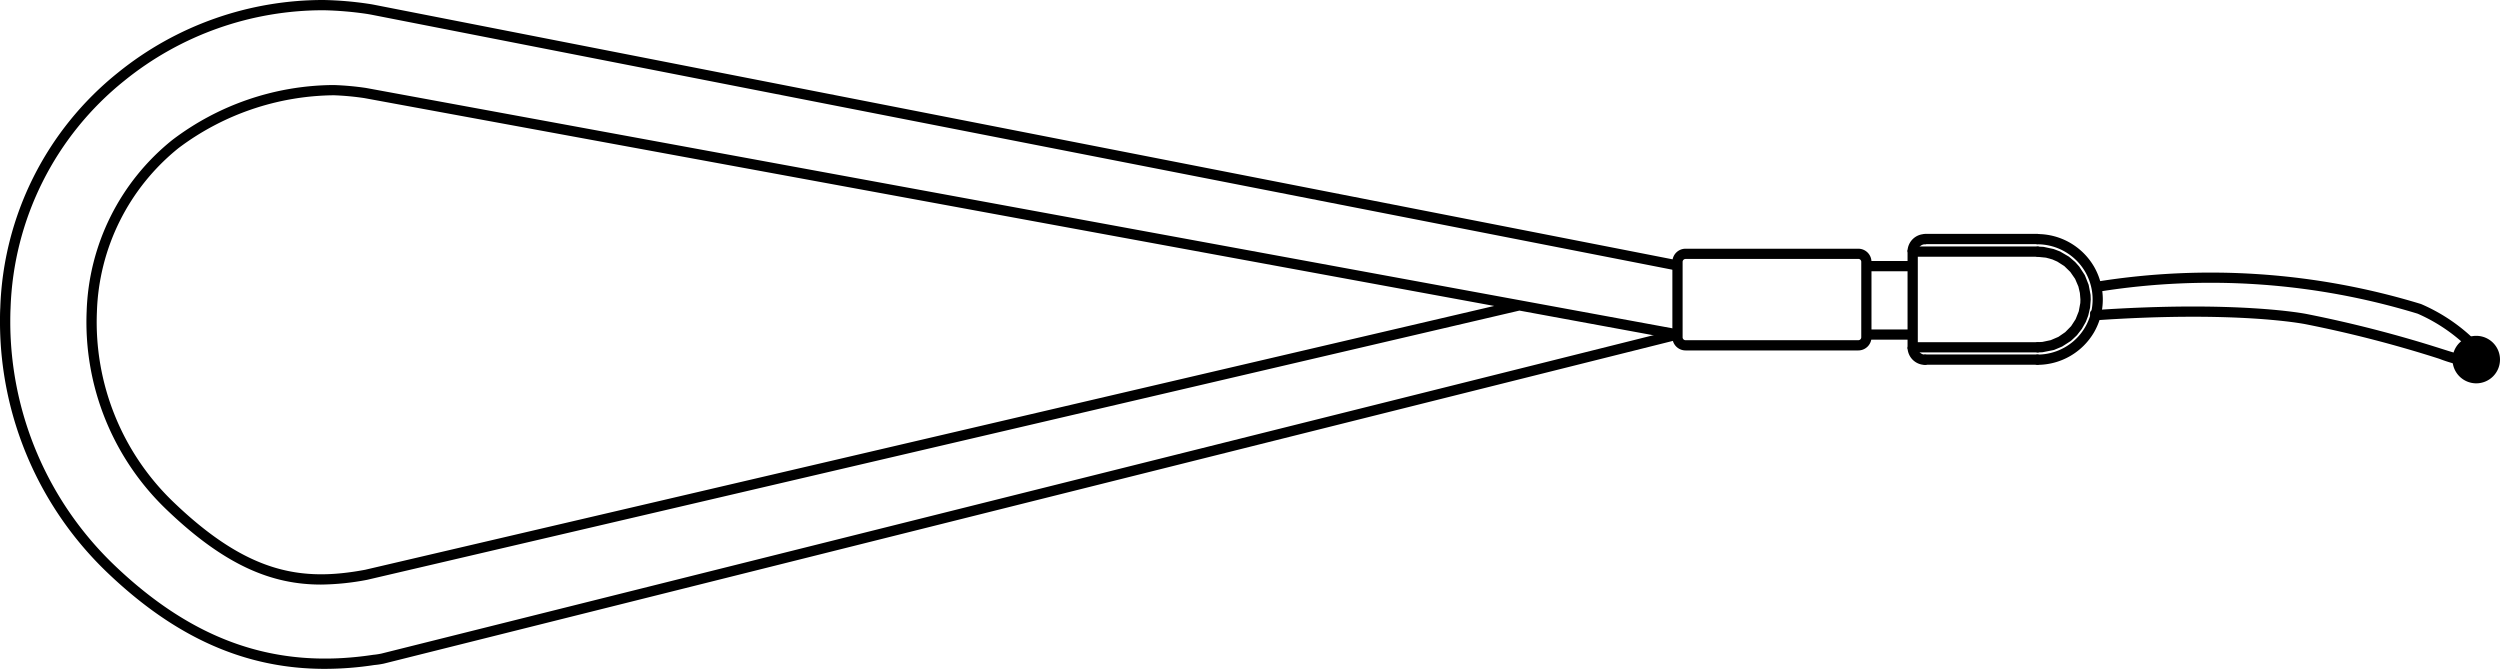 <svg xmlns="http://www.w3.org/2000/svg" width="212.841" height="56.945" viewBox="0 0 212.841 56.945">
  <g id="组_1478" data-name="组 1478" transform="translate(0.25 0.25)">
    <g id="组_1461" data-name="组 1461" transform="translate(163.645 19.911)">
      <rect id="矩形_539" data-name="矩形 539" width="9.564" height="0.373" stroke="#000" stroke-linecap="round" stroke-linejoin="round" stroke-width="0.5"/>
    </g>
    <g id="组_1462" data-name="组 1462" transform="translate(162.591 20.986)">
      <rect id="矩形_540" data-name="矩形 540" width="10.638" height="0.373" stroke="#000" stroke-linecap="round" stroke-linejoin="round" stroke-width="0.5"/>
    </g>
    <g id="组_1463" data-name="组 1463" transform="translate(162.589 29.131)">
      <rect id="矩形_541" data-name="矩形 541" width="10.638" height="0.373" stroke="#000" stroke-linecap="round" stroke-linejoin="round" stroke-width="0.5"/>
    </g>
    <g id="组_1464" data-name="组 1464" transform="translate(163.647 30.177)">
      <rect id="矩形_542" data-name="矩形 542" width="9.564" height="0.373" stroke="#000" stroke-linecap="round" stroke-linejoin="round" stroke-width="0.5"/>
    </g>
    <g id="组_1465" data-name="组 1465" transform="translate(173.21 19.926)">
      <path id="路径_1239" data-name="路径 1239" d="M417.391,540.225v-.374a4.944,4.944,0,0,0,4.286-7.416h0a4.97,4.97,0,0,0-4.286-2.474v-.372A5.339,5.339,0,0,1,422,532.251l-.161.092.161-.092a5.355,5.355,0,0,1,0,5.317l-.159-.092.159.092A5.345,5.345,0,0,1,417.391,540.225Z" transform="translate(-417.391 -529.589)" stroke="#000" stroke-linecap="round" stroke-linejoin="round" stroke-width="0.5"/>
    </g>
    <g id="组_1466" data-name="组 1466" transform="translate(162.403 29.362)">
      <path id="路径_1240" data-name="路径 1240" d="M414.275,534.6a1.245,1.245,0,0,1-1.244-1.182l.372-.017a.87.87,0,0,0,.872.826Z" transform="translate(-413.031 -533.396)" stroke="#000" stroke-linecap="round" stroke-linejoin="round" stroke-width="0.5"/>
    </g>
    <g id="组_1467" data-name="组 1467" transform="translate(162.403 19.926)">
      <path id="路径_1241" data-name="路径 1241" d="M413.4,530.794l-.372-.02a1.247,1.247,0,0,1,1.244-1.185v.372A.874.874,0,0,0,413.4,530.794Z" transform="translate(-413.031 -529.589)" stroke="#000" stroke-linecap="round" stroke-linejoin="round" stroke-width="0.5"/>
    </g>
    <g id="组_1468" data-name="组 1468" transform="translate(173.225 20.986)">
      <path id="路径_1242" data-name="路径 1242" d="M417.4,538.535l0-.373.433-.022.756-.16.7-.3.621-.428.537-.547.412-.639.283-.712.139-.75.011-.327-.048-.591-.136-.586-.3-.7-.436-.629-.546-.533-.637-.407-.456-.2-.576-.16-.756-.075.01-.373.459.024.829.179.5.191.719.421.5.428.322.361.454.695.307.775.156.821.013.361-.053.656-.15.639-.192.5-.321.569-.4.516-.473.445-.712.457-.655.276-.937.186Z" transform="translate(-417.397 -530.017)" stroke="#000" stroke-linecap="round" stroke-linejoin="round" stroke-width="0.5"/>
    </g>
    <g id="组_1469" data-name="组 1469" transform="translate(177.937 23.212)">
      <path id="路径_1243" data-name="路径 1243" d="M451.855,538.51a12.561,12.561,0,0,1-3-.751A102.6,102.6,0,0,0,437.4,534.8c-.059-.005-5.8-1.175-18.074-.315l-.027-.372c12.339-.858,18.119.312,18.176.325a104.561,104.561,0,0,1,11.494,2.97c1.735.548,2.689.833,3.19.694.221-.067.253-.114.255-.117a1.072,1.072,0,0,0-.208-.268,14.668,14.668,0,0,0-5.176-3.792,60.561,60.561,0,0,0-27.246-1.891l-.077-.362a61.015,61.015,0,0,1,27.436,1.9,14.837,14.837,0,0,1,5.334,3.9c.188.2.352.4.292.622s-.3.31-.506.369A1.4,1.4,0,0,1,451.855,538.51Z" transform="translate(-419.298 -530.915)" stroke="#000" stroke-linecap="round" stroke-linejoin="round" stroke-width="0.5"/>
    </g>
    <g id="组_1470" data-name="组 1470" transform="translate(142.38 21.175)">
      <path id="路径_1244" data-name="路径 1244" d="M420.534,538.253H405.825a.874.874,0,0,1-.872-.875V530.96a.871.871,0,0,1,.872-.867h14.709a.871.871,0,0,1,.87.867v6.417A.874.874,0,0,1,420.534,538.253Zm-14.709-7.788a.5.5,0,0,0-.5.5v6.417a.5.5,0,0,0,.5.5h14.709a.5.5,0,0,0,.5-.5V530.96a.5.5,0,0,0-.5-.5Z" transform="translate(-404.953 -530.093)" stroke="#000" stroke-linecap="round" stroke-linejoin="round" stroke-width="0.5"/>
    </g>
    <g id="组_1471" data-name="组 1471" transform="translate(0)">
      <path id="路径_1245" data-name="路径 1245" d="M374.9,577.994c-6.692,0-12.609-2.645-18.35-8.147a29.324,29.324,0,0,1-9.04-21.084c0-.4,0-.83.025-1.264a26.508,26.508,0,0,1,9.932-19.824,27.52,27.52,0,0,1,17.375-6.125,29.777,29.777,0,0,1,3.782.325c.109.017.221.035.342.057l111.146,21.79-.072.364L378.9,522.3l-.325-.057a29.785,29.785,0,0,0-3.728-.32,27.148,27.148,0,0,0-17.143,6.045,26.13,26.13,0,0,0-9.793,19.547c-.022.431-.025.855-.025,1.249a28.968,28.968,0,0,0,8.923,20.818c6.826,6.534,13.9,8.983,22.256,7.714a5.917,5.917,0,0,0,.729-.111l110.244-27.593.089.362-110.249,27.6a6,6,0,0,1-.768.114A27.71,27.71,0,0,1,374.9,577.994Z" transform="translate(-347.511 -521.55)" stroke="#000" stroke-linecap="round" stroke-linejoin="round" stroke-width="0.5"/>
    </g>
    <g id="组_1472" data-name="组 1472" transform="translate(7.356 7.238)">
      <path id="路径_1246" data-name="路径 1246" d="M370.2,566.5c-4.028,0-7.959-1.509-12.944-6.281A21.843,21.843,0,0,1,350.5,543.5a19.245,19.245,0,0,1,7.191-14.4,22.662,22.662,0,0,1,13.591-4.628,24.086,24.086,0,0,1,2.714.245l111.729,20.556-.067.369-13.462-2.479,0,.012L374.081,566.1A21.571,21.571,0,0,1,370.2,566.5Zm1.083-41.657a22.609,22.609,0,0,0-13.36,4.546,18.886,18.886,0,0,0-7.049,14.131,21.469,21.469,0,0,0,6.64,16.431c6.445,6.169,11.09,6.792,16.493,5.785L471.308,543l-97.375-17.913A23.59,23.59,0,0,0,371.28,524.842Z" transform="translate(-350.479 -524.47)" stroke="#000" stroke-linecap="round" stroke-linejoin="round" stroke-width="0.5"/>
    </g>
    <g id="组_1473" data-name="组 1473" transform="translate(158.644 22.223)">
      <rect id="矩形_543" data-name="矩形 543" width="3.896" height="0.373" stroke="#000" stroke-linecap="round" stroke-linejoin="round" stroke-width="0.5"/>
    </g>
    <g id="组_1474" data-name="组 1474" transform="translate(158.644 28.047)">
      <rect id="矩形_544" data-name="矩形 544" width="3.845" height="0.373" stroke="#000" stroke-linecap="round" stroke-linejoin="round" stroke-width="0.5"/>
    </g>
    <g id="组_1475" data-name="组 1475" transform="translate(162.402 21.119)">
      <rect id="矩形_545" data-name="矩形 545" width="0.373" height="8.252" stroke="#000" stroke-linecap="round" stroke-linejoin="round" stroke-width="0.5"/>
    </g>
    <g id="组_1476" data-name="组 1476" transform="translate(208.985 28.777)">
      <path id="路径_1247" data-name="路径 1247" d="M431.824,534.746a1.585,1.585,0,1,0,1.584-1.586,1.584,1.584,0,0,0-1.584,1.586" transform="translate(-431.824 -533.16)" stroke="#000" stroke-linecap="round" stroke-linejoin="round" stroke-width="0.5"/>
    </g>
    <g id="组_1477" data-name="组 1477" transform="translate(208.799 28.592)">
      <path id="路径_1248" data-name="路径 1248" d="M433.519,536.629a1.772,1.772,0,1,1,1.772-1.772A1.773,1.773,0,0,1,433.519,536.629Zm0-3.173a1.4,1.4,0,1,0,1.4,1.4A1.4,1.4,0,0,0,433.519,533.457Z" transform="translate(-431.749 -533.085)" stroke="#000" stroke-linecap="round" stroke-linejoin="round" stroke-width="0.5"/>
    </g>
  </g>
</svg>
